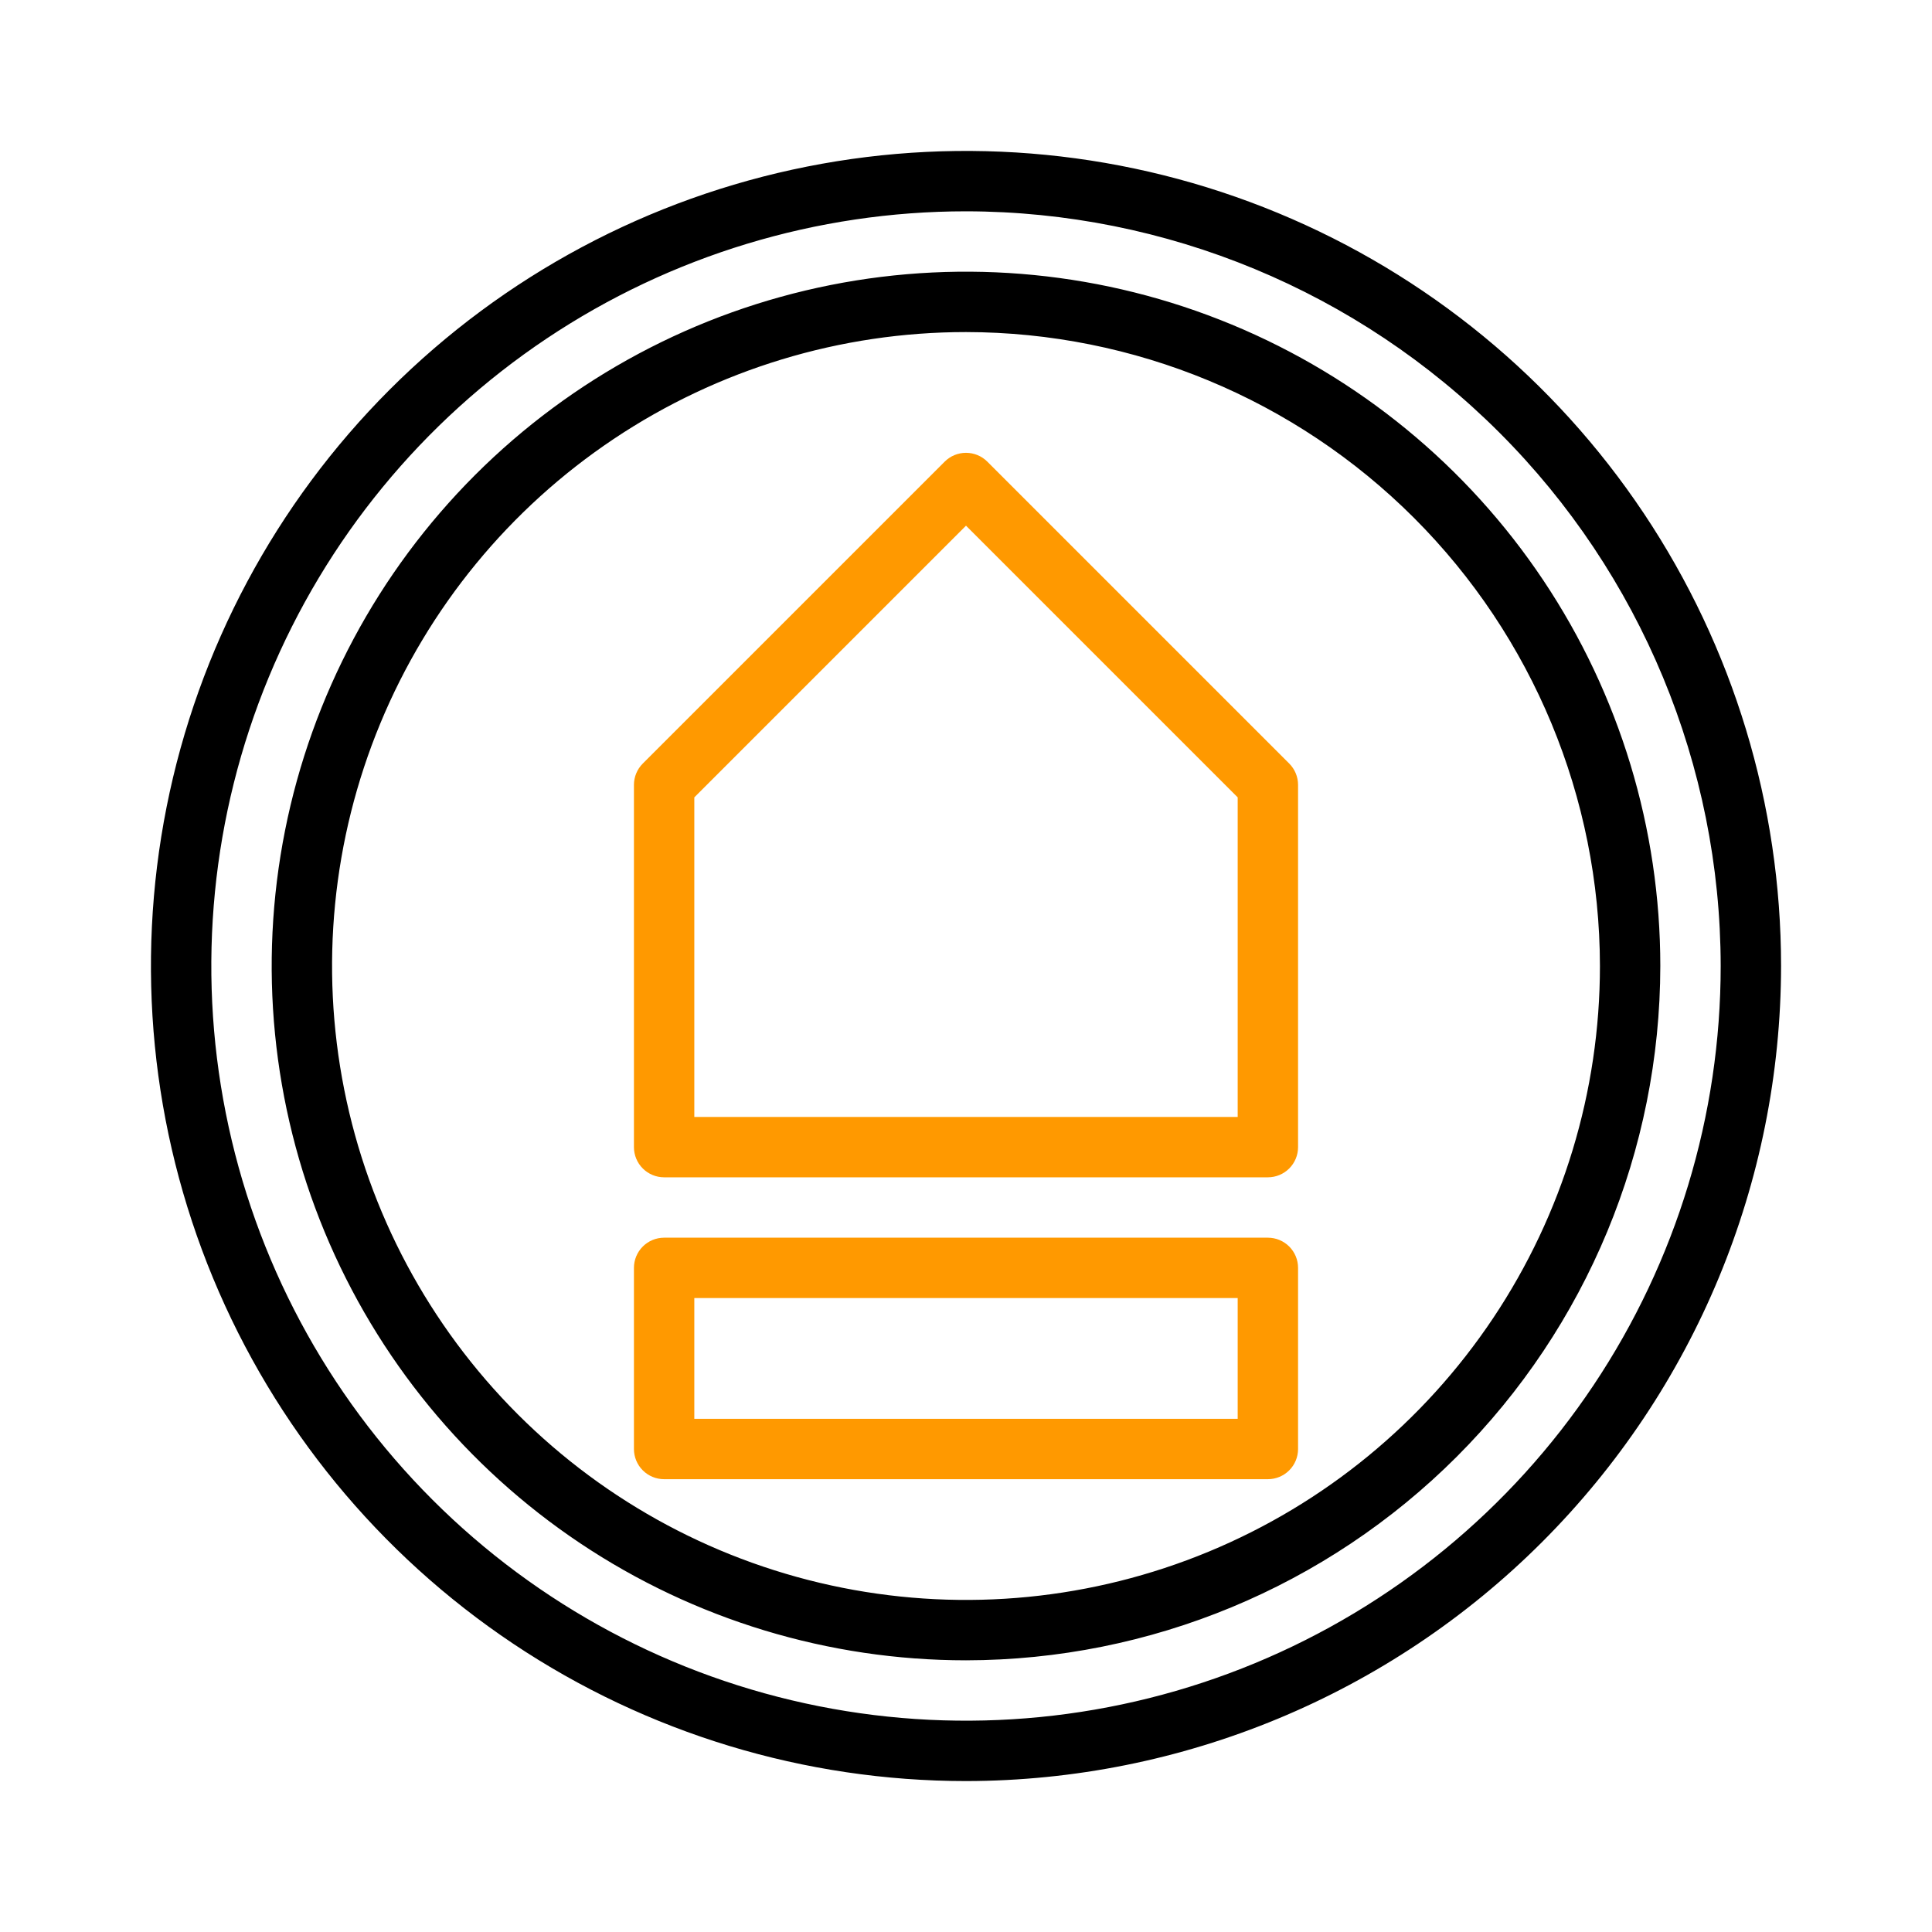 <svg width="160" height="160" viewBox="0 0 160 160" fill="none" xmlns="http://www.w3.org/2000/svg">
<path d="M105 97.5H55C54.337 97.5 53.701 97.237 53.232 96.768C52.763 96.299 52.5 95.663 52.5 95V65C52.5 64.337 52.764 63.701 53.233 63.233L78.233 38.233C78.465 38 78.74 37.816 79.043 37.69C79.347 37.565 79.672 37.5 80 37.5C80.328 37.5 80.653 37.565 80.957 37.69C81.26 37.816 81.535 38 81.767 38.233L106.768 63.233C107.236 63.701 107.5 64.337 107.5 65V95C107.5 95.663 107.237 96.299 106.768 96.768C106.299 97.237 105.663 97.5 105 97.5ZM57.5 92.5H102.5V66.035L80 43.535L57.5 66.035V92.5Z" fill="#FF9900"/>
<path d="M80 147.5C66.65 147.5 53.599 143.541 42.499 136.124C31.399 128.707 22.747 118.165 17.638 105.831C12.529 93.497 11.193 79.925 13.797 66.831C16.401 53.738 22.83 41.71 32.27 32.27C41.71 22.83 53.738 16.401 66.831 13.797C79.925 11.193 93.497 12.529 105.831 17.638C118.165 22.747 128.707 31.399 136.124 42.499C143.541 53.599 147.5 66.65 147.5 80C147.48 97.896 140.362 115.053 127.707 127.707C115.053 140.362 97.896 147.48 80 147.5ZM80 17.5C67.639 17.5 55.555 21.166 45.277 28.033C34.999 34.901 26.988 44.662 22.258 56.082C17.527 67.503 16.289 80.069 18.701 92.193C21.113 104.317 27.065 115.453 35.806 124.194C44.547 132.935 55.683 138.888 67.807 141.299C79.931 143.711 92.497 142.473 103.918 137.743C115.338 133.012 125.099 125.001 131.967 114.723C138.834 104.445 142.5 92.361 142.5 80C142.481 63.43 135.891 47.543 124.174 35.826C112.457 24.109 96.57 17.519 80 17.5ZM80 137.5C68.628 137.5 57.511 134.128 48.055 127.81C38.599 121.491 31.229 112.511 26.877 102.004C22.525 91.498 21.386 79.936 23.605 68.782C25.823 57.628 31.3 47.383 39.341 39.341C47.383 31.3 57.628 25.823 68.782 23.605C79.936 21.386 91.498 22.525 102.004 26.877C112.511 31.229 121.491 38.599 127.81 48.055C134.128 57.511 137.5 68.628 137.5 80C137.483 95.245 131.419 109.86 120.64 120.64C109.86 131.419 95.245 137.483 80 137.5ZM80 27.5C69.617 27.5 59.466 30.579 50.833 36.348C42.199 42.117 35.47 50.316 31.496 59.909C27.523 69.502 26.483 80.058 28.509 90.242C30.535 100.426 35.535 109.781 42.877 117.123C50.219 124.465 59.574 129.466 69.758 131.491C79.942 133.517 90.498 132.477 100.091 128.504C109.684 124.53 117.883 117.801 123.652 109.167C129.421 100.534 132.5 90.383 132.5 80C132.484 66.081 126.948 52.736 117.106 42.894C107.264 33.052 93.919 27.516 80 27.5Z" fill="black"/>
<path d="M105 122.5H55C54.337 122.5 53.701 122.237 53.232 121.768C52.763 121.299 52.5 120.663 52.5 120V105C52.5 104.337 52.763 103.701 53.232 103.232C53.701 102.763 54.337 102.5 55 102.5H105C105.663 102.5 106.299 102.763 106.768 103.232C107.237 103.701 107.5 104.337 107.5 105V120C107.5 120.663 107.237 121.299 106.768 121.768C106.299 122.237 105.663 122.5 105 122.5ZM57.5 117.5H102.5V107.5H57.5V117.5Z" fill="#FF9900"/>
</svg>
